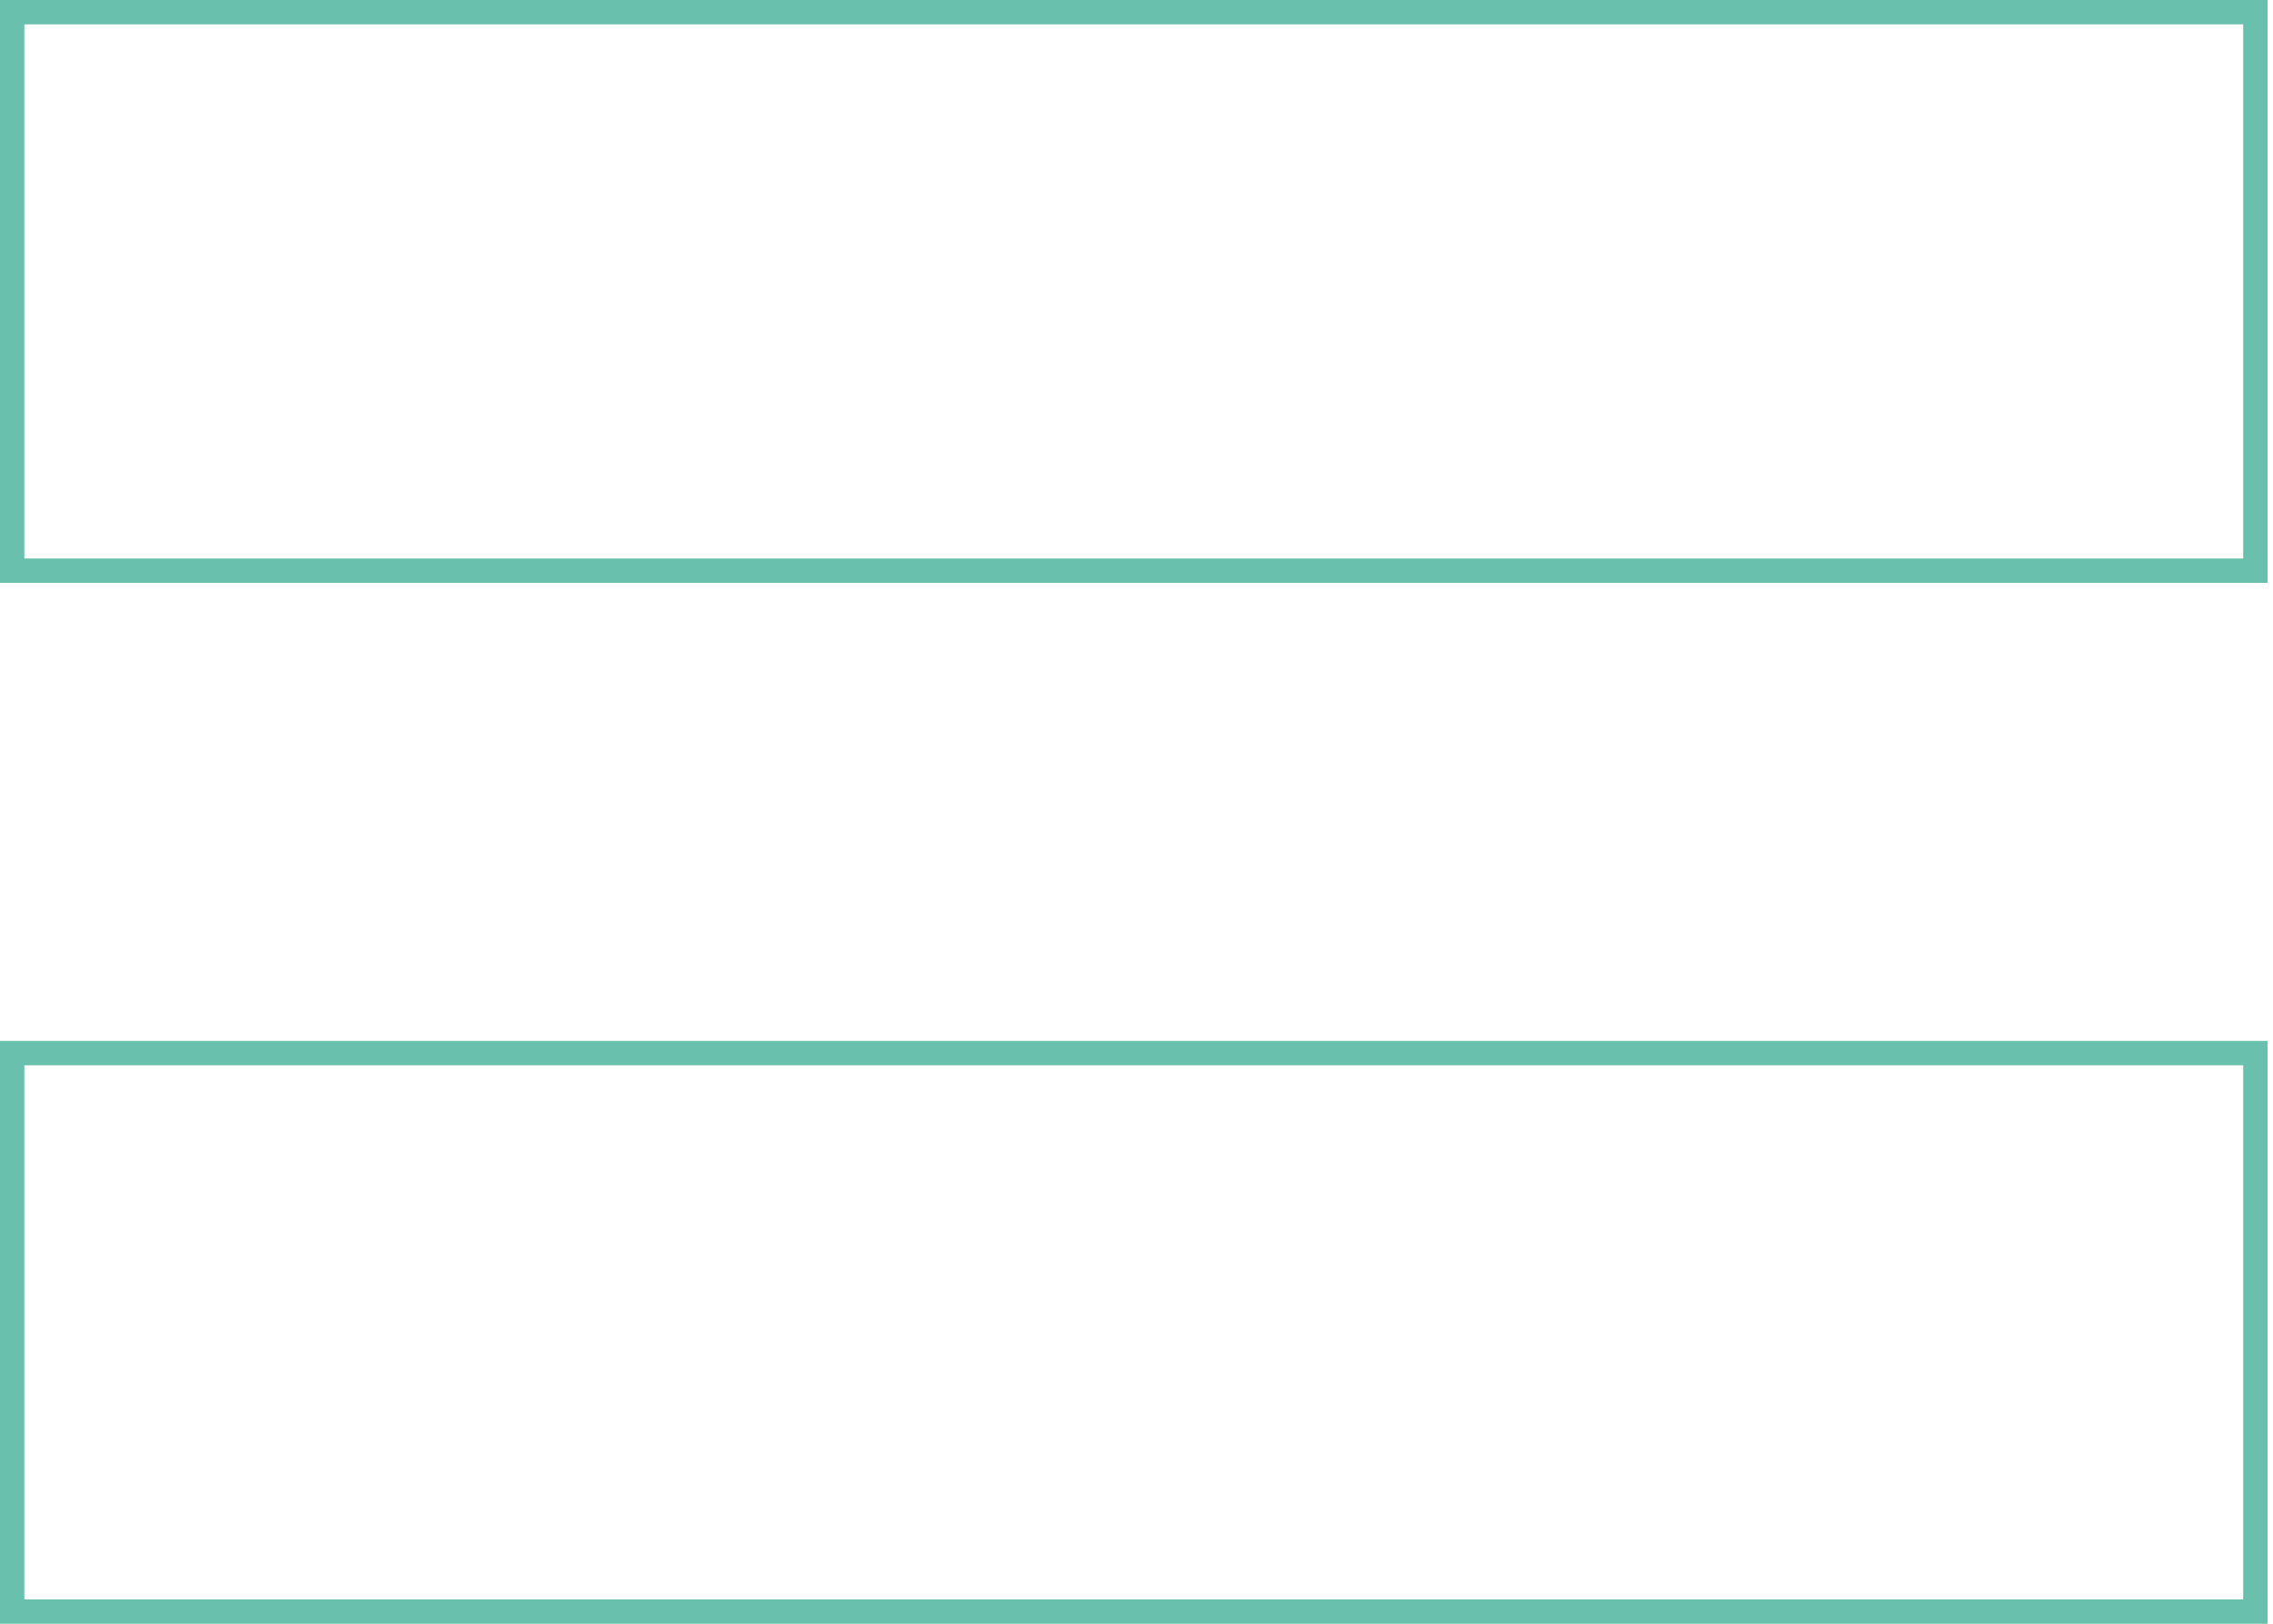 <svg width="280" height="200" viewBox="0 0 280 200" fill="none" xmlns="http://www.w3.org/2000/svg">
<path d="M277.829 129.711H1.5V198.5H277.829V129.711Z" stroke="#69C0AC" stroke-width="3" stroke-miterlimit="10"/>
<path d="M277.829 1.5H1.5V70.289H277.829V1.5Z" stroke="#69C0AC" stroke-width="3" stroke-miterlimit="10"/>
</svg>
